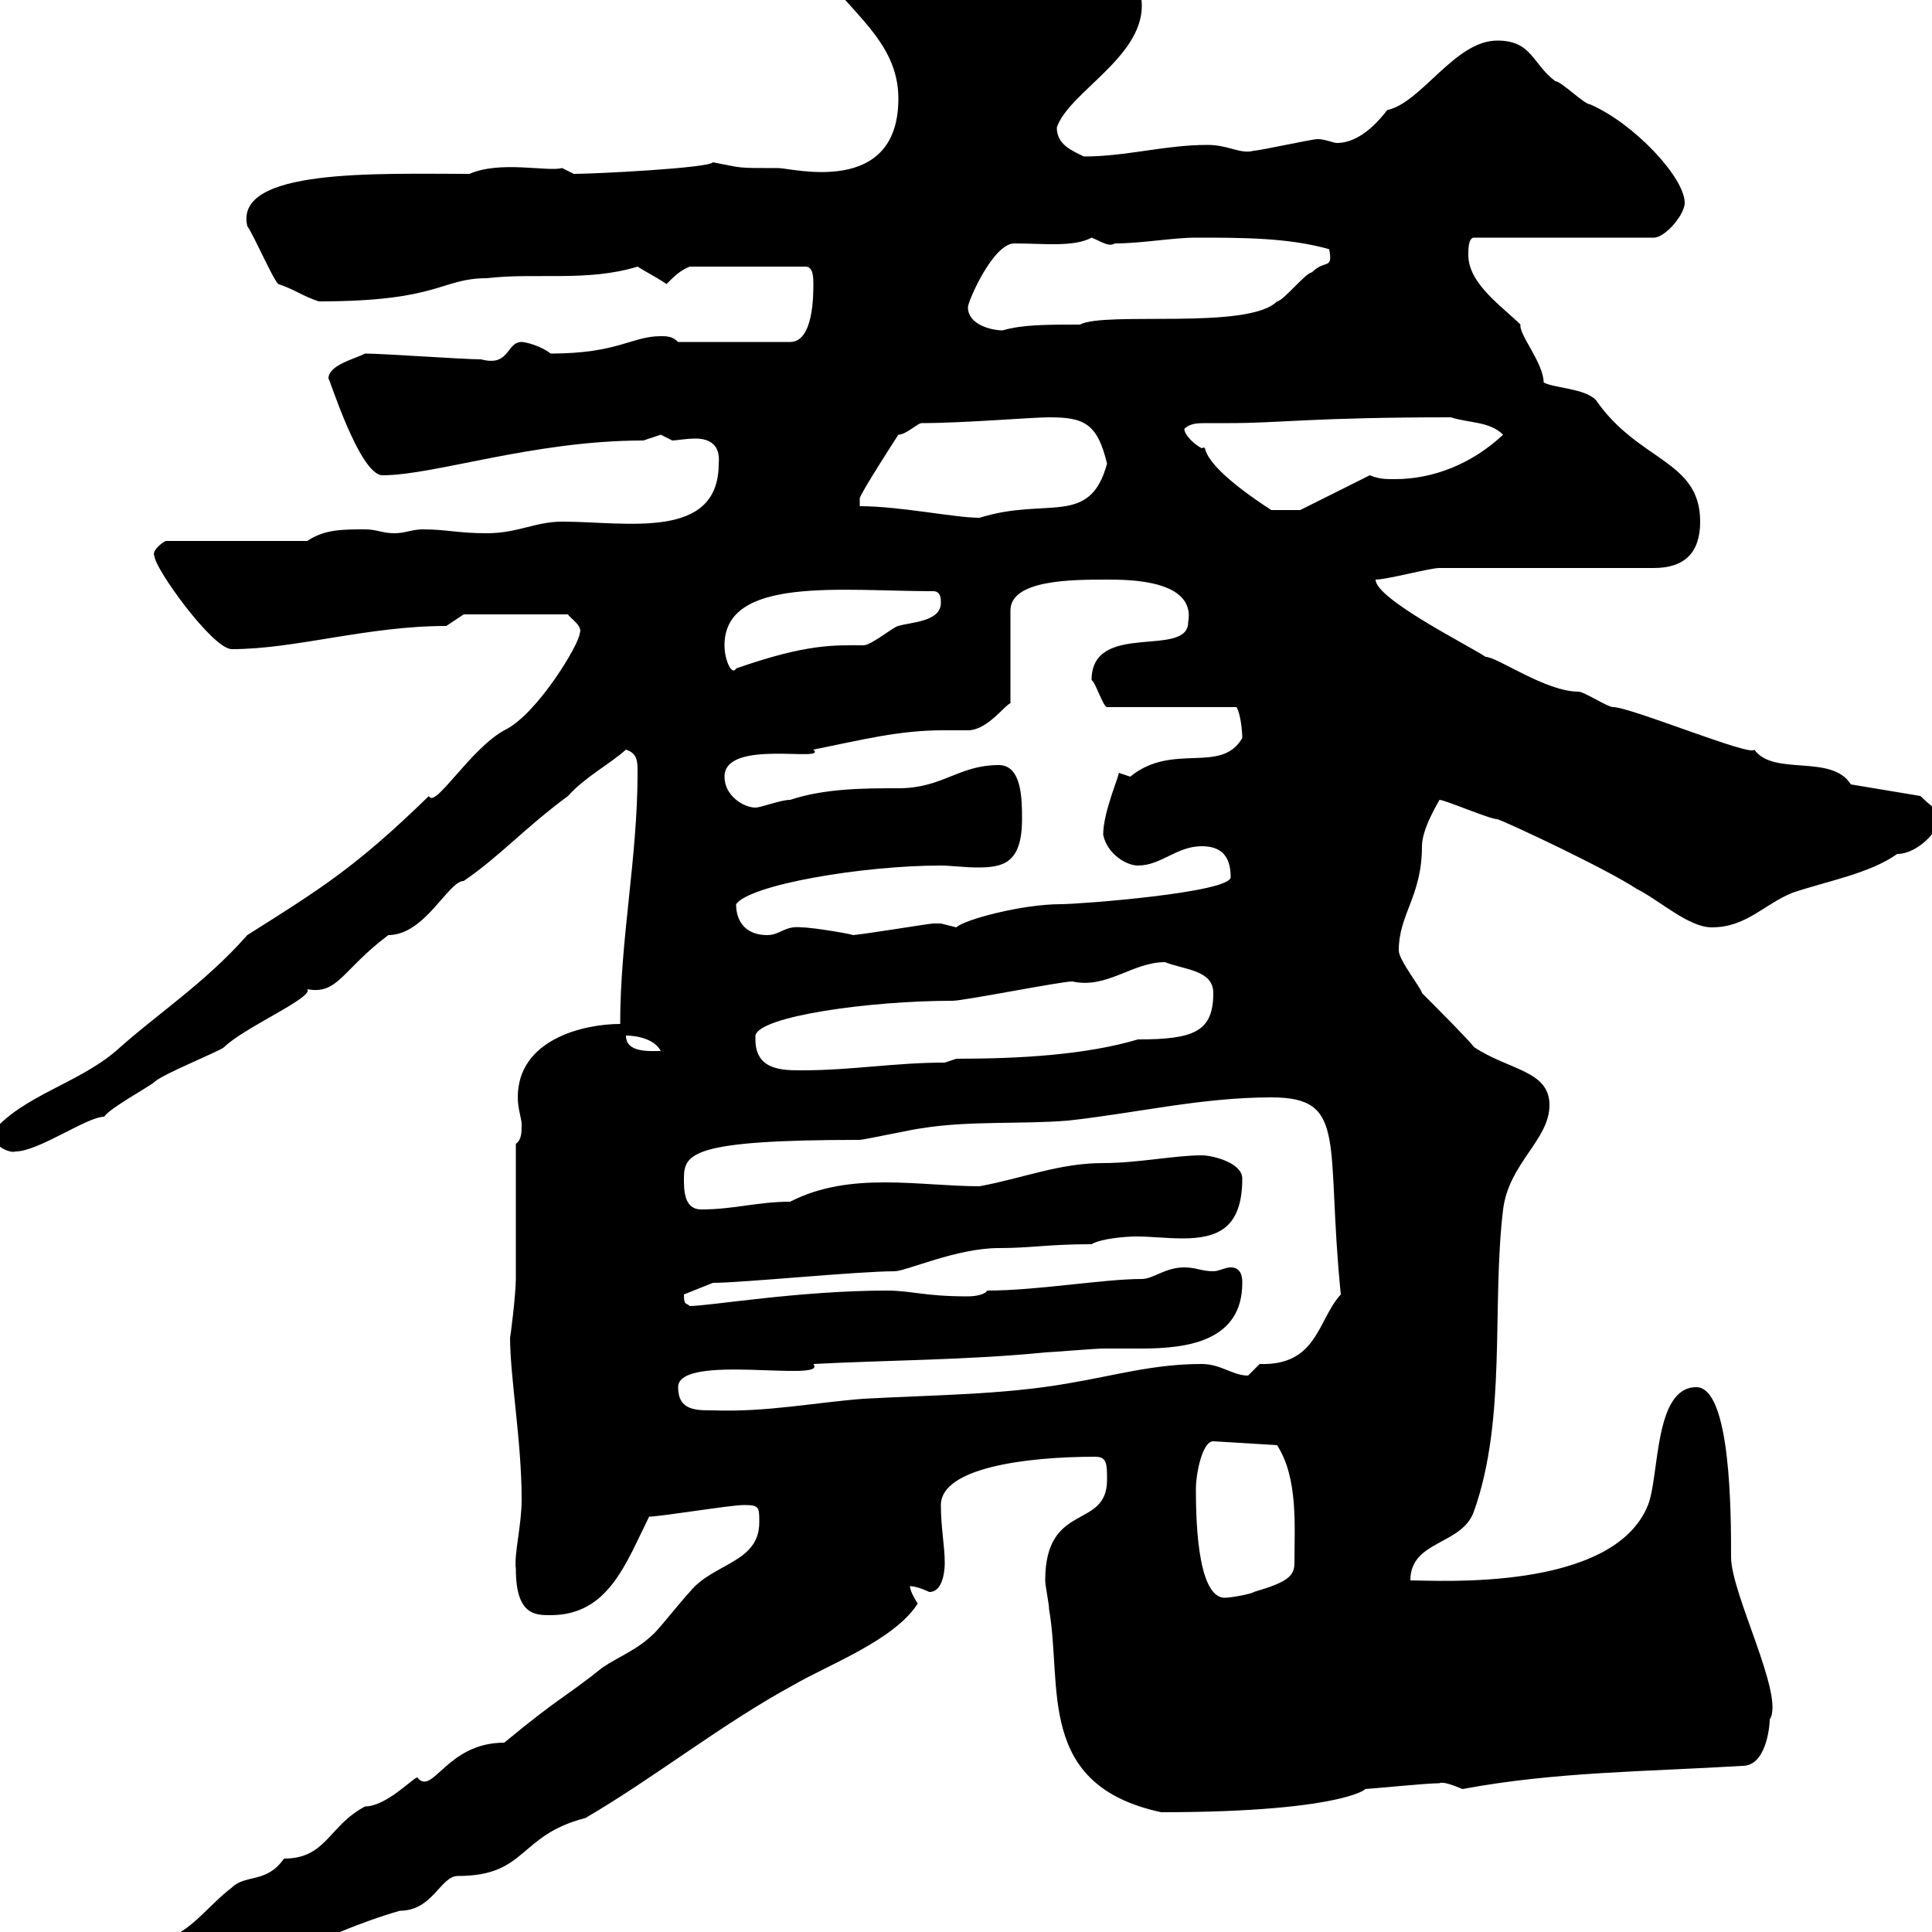 <svg xmlns="http://www.w3.org/2000/svg" xmlns:xlink="http://www.w3.org/1999/xlink" width="300" height="300"><path d="M14.40 310.20C14.40 314.10 17.40 312.60 19.80 312.90C20.40 312.90 25.20 310.20 25.80 310.20C38.40 307.50 49.50 300.30 62.10 296.70C67.20 296.70 68.40 291.30 71.10 291.30C81.90 291.30 80.40 285 90.90 282.30C101.70 276 112.20 267.60 123.30 261.60C128.40 258.60 138.90 254.70 142.50 249C142.50 249 141.30 247.20 141.30 246.30C142.50 246.30 144.30 247.20 144.30 247.20C146.70 247.20 146.70 243 146.70 242.70C146.70 240 146.10 237.30 146.10 233.70C146.10 228 159 226.20 170.10 226.20C171.90 226.20 171.90 227.40 171.90 229.80C171.90 237.60 162.30 233.10 162.30 245.40C162.30 246.30 162.90 249 162.90 249.90C165 261.90 160.80 277.20 180.30 281.40C210 281.40 213 277.20 211.80 277.80C212.70 277.80 221.40 276.90 223.50 276.90C224.10 276.60 225.60 277.20 227.10 277.80C241.50 275.10 255.90 275.10 270.60 274.20C274.20 274.20 274.80 268.20 274.80 267C277.20 263.40 268.80 247.50 268.80 241.80C268.80 235.20 268.80 215.40 263.40 215.40C256.80 215.40 257.70 229.20 255.90 233.70C250.50 247.20 223.20 245.40 219 245.40C219 239.10 227.10 240 228.90 234.60C234 220.20 231.60 202.80 233.40 187.80C234.30 180.60 240.60 177 240.60 171.60C240.60 166.20 234.30 166.20 228.90 162.60C228 161.40 222.60 156 220.80 154.20C220.80 153.60 217.20 149.10 217.20 147.60C217.20 141.90 220.80 139.20 220.80 131.40C220.80 128.40 223.80 123.90 223.50 124.20C224.40 124.20 231.30 127.20 232.50 127.20C234.30 127.80 249.60 135 254.10 138C257.70 139.80 262.20 144 265.80 144C271.20 144 273.90 140.40 278.40 138.60C283.80 136.80 290.40 135.60 294.60 132.60C297.90 132.60 301.20 128.70 301.20 127.20C301.20 127.20 301.20 127.20 301.20 126C300 125.40 298.20 123.60 298.20 123.60L287.40 121.80C284.40 117 275.40 120.60 272.40 116.40C272.10 117.60 253.20 109.80 250.50 109.80C249.60 109.80 246 107.40 245.10 107.40C240 107.40 232.50 102 230.70 102C228 100.20 213.60 93 213.60 90C215.40 90 222 88.20 223.50 88.20L256.80 88.20C261.60 88.20 264 85.80 264 81C264 71.40 254.40 71.70 247.80 62.10C246 60.30 241.50 60.30 239.70 59.40C239.70 56.40 235.80 51.90 236.10 50.40C233.40 47.70 228 44.10 228 39.60C228 38.70 228 36.90 228.90 36.90L256.80 36.90C258.60 36.90 261.60 33.30 261.60 31.50C261.60 27.60 253.80 19.20 246.90 16.20C246 16.20 242.40 12.60 241.50 12.60C237.90 9.90 237.90 6.30 232.50 6.30C225.90 6.30 220.80 15.90 215.40 17.10C212.40 21 209.70 22.20 207.60 22.20C207 22.20 205.80 21.60 204.60 21.60C203.70 21.60 195.60 23.40 194.70 23.40C192.60 24 190.80 22.50 187.50 22.50C180.90 22.50 174.90 24.30 168.30 24.30C166.50 23.40 164.10 22.50 164.10 19.80C165.90 14.40 177.30 9 177.30 0.90C177.30-7.20 165.90-4.80 152.10-9.90C147.90-10.80 143.10-11.70 138.90-11.70C134.10-11.70 128.70-9.90 126.90-5.40C131.70 1.80 139.50 6.30 139.50 15.30C139.50 30.60 123 26.10 120.90 26.10C114 26.10 115.50 26.10 110.70 25.20C110.10 26.10 92.40 27 89.10 27L87.30 26.10C84.90 26.70 77.70 24.90 72.90 27C58.50 27 36.30 26.10 38.40 35.10C39.60 36.90 42.30 43.20 43.20 44.10C45.90 45 46.80 45.90 49.50 46.80C68.40 46.80 68.40 43.20 75.60 43.20C83.10 42.30 91.20 43.80 99 41.40C99.90 42 101.70 42.90 103.50 44.10C104.70 42.90 105.60 42 107.10 41.40L125.10 41.40C126.30 41.40 126.30 43.20 126.30 44.10C126.30 45.90 126.30 53.10 122.70 53.10L105.30 53.10C104.40 52.20 103.50 52.20 102.60 52.20C98.10 52.20 96 54.90 85.50 54.90C84 53.70 81.60 53.10 81 53.10C78.60 53.10 79.20 57 74.70 55.80C72 55.80 59.40 54.90 56.70 54.90C54.90 55.80 51 56.70 51 58.80C51 58.20 55.80 73.80 59.40 73.80C67.50 73.80 82.80 68.40 99.90 68.40C99.90 68.40 102.60 67.50 102.60 67.50C102.60 67.50 104.40 68.40 104.40 68.40C105 68.40 106.50 68.10 108 68.10C110.10 68.10 111.90 69 111.60 72C111.60 84 97.20 81 87.30 81C83.10 81 80.40 82.80 75.60 82.80C71.10 82.80 69.30 82.20 65.70 82.20C63.90 82.20 63 82.80 61.20 82.80C59.40 82.80 58.50 82.20 56.70 82.20C53.10 82.20 50.40 82.20 47.70 84L25.80 84C25.50 84 23.40 85.50 24 86.40C24 88.20 33 100.80 36 100.80C45.90 100.80 57 97.20 69.30 97.20L72 95.40L88.20 95.40C88.50 96 90.60 97.20 90 98.40C90 99.90 83.40 111 78.30 113.40C72.90 116.40 67.50 125.70 66.60 123.60C55.20 134.70 49.80 138 38.40 145.20C31.80 152.70 24.30 157.50 18 163.20C12 168.30 3.60 170.10-1.20 175.80C-1.20 178.20 1.80 179.10 2.40 178.80C6 178.80 13.50 173.40 16.20 173.40C16.80 172.20 23.40 168.60 24 168C25.20 166.80 34.20 163.20 34.80 162.60C37.80 159.60 48.90 154.80 47.70 153.60C52.50 154.50 53.10 150.60 60.30 145.20C66 145.20 69.60 136.80 72 136.80C77.70 132.90 81.30 128.70 88.20 123.60C90.90 120.60 94.50 118.80 97.20 116.40C99 117 99 118.20 99 120C99 133.20 96.30 145.80 96.30 159C90.60 159 80.40 161.40 80.40 170.40C80.40 172.20 81 173.70 81 174.60C81 175.80 81 177 80.10 177.60C80.10 180.60 80.10 195.60 80.10 198.60C80.10 201 79.20 208.20 79.20 207.60C79.20 213.90 81 223.80 81 232.80C81 237 79.80 241.20 80.10 243.60C80.10 250.80 83.10 250.80 85.50 250.80C94.50 250.80 97.20 242.70 100.80 235.50C102.60 235.50 113.40 233.70 115.50 233.70C117.90 233.70 117.90 234 117.90 236.40C117.90 242.70 110.70 242.70 107.10 247.20C106.20 248.10 102.60 252.60 101.70 253.50C99 256.20 96.30 257.10 93.60 258.90C87.60 263.70 87 263.40 78.30 270.60C69.30 270.60 67.20 279 64.80 276C64.20 276 60 280.50 56.70 280.50C51 283.50 50.70 288.60 44.10 288.60C41.40 292.50 38.10 291 36 293.10C32.40 295.80 29.40 300.30 25.20 301.20C20.40 303.90 14.40 305.70 14.40 310.20ZM185.70 231C185.70 229.20 186.60 223.80 188.40 223.80L198.30 224.40C201.60 229.50 201 237 201 242.70C201 244.80 199.80 245.70 194.70 247.20C194.40 247.50 191.10 248.10 190.20 248.10C185.70 248.10 185.70 234.60 185.70 231ZM105.30 215.40C105.30 210 128.70 214.80 126.30 211.80C137.70 211.20 150.30 211.20 162.30 210C162.90 210 170.10 209.40 171.30 209.40C173.10 209.40 175.20 209.40 177.30 209.40C184.50 209.40 192.90 208.20 192.90 199.20C192.90 198.60 192.90 196.80 191.10 196.80C190.20 196.80 189.30 197.40 188.40 197.40C186.60 197.40 185.70 196.80 183.90 196.80C180.90 196.80 179.10 198.60 177.30 198.60C171.30 198.60 161.10 200.40 153.30 200.40C153 201 151.50 201.30 150.30 201.30C143.40 201.30 141.60 200.40 137.70 200.40C124.20 200.40 110.10 202.80 107.10 202.80C106.50 202.20 106.20 202.80 106.20 201L110.70 199.20C115.20 199.20 133.20 197.40 138.90 197.40C140.70 197.40 148.50 193.80 155.10 193.80C160.20 193.80 162.60 193.20 169.50 193.20C171 192.30 174.90 192 176.40 192C178.80 192 181.20 192.30 183.60 192.30C189 192.30 192.90 190.80 192.90 183C192.90 180.60 188.40 179.40 186.60 179.40C182.40 179.40 176.70 180.60 171.30 180.60C164.40 180.60 158.70 183 152.10 184.20C142.80 184.20 132 181.80 122.70 186.60C117.60 186.60 114 187.80 108.90 187.80C106.20 187.80 106.20 184.80 106.20 183C106.20 179.10 107.40 177 133.50 177C134.10 177 142.50 175.20 143.10 175.20C150.30 174 158.70 174.60 165.90 174C176.70 172.80 186.60 170.40 197.40 170.40C209.40 170.40 205.80 177.30 208.20 201C204.60 204.90 204.60 212.10 195.60 211.80C195.60 211.80 193.80 213.60 193.80 213.60C191.40 213.60 189.60 211.80 186.60 211.80C179.10 211.80 173.10 213.60 165.90 214.80C155.70 216.60 144.90 216.60 134.10 217.20C126.30 217.80 119.10 219.30 110.70 219C108 219 105.30 219 105.30 215.40ZM117.30 161.40C117.30 161.40 117.30 160.80 117.30 160.80C117.90 157.80 135 155.40 147.90 155.40C149.70 155.40 164.70 152.40 166.50 152.40C171.90 153.60 175.80 149.40 180.90 149.40C183.90 150.60 188.40 150.60 188.40 154.20C188.40 160.20 185.40 161.40 176.70 161.40C168.60 163.80 158.40 164.40 148.50 164.40L146.70 165C138.90 165 132.30 166.20 124.50 166.20C121.50 166.20 117.30 166.20 117.30 161.40ZM97.20 160.80C99 160.80 101.70 161.40 102.60 163.20C100.80 163.20 97.20 163.50 97.20 160.80ZM114.30 140.40C116.40 137.40 133.80 134.40 146.10 134.40C147.60 134.40 149.70 134.70 151.80 134.70C155.70 134.70 158.70 134.10 158.70 127.20C158.70 124.20 158.70 118.80 155.10 118.80C148.80 118.80 146.40 122.40 139.50 122.40C134.40 122.40 128.10 122.40 122.70 124.20C121.20 124.20 118.20 125.40 117.30 125.40C115.50 125.40 112.50 123.60 112.50 120.60C112.50 114.60 128.70 118.50 126.30 116.40C133.80 114.90 139.50 113.40 146.40 113.40C147.60 113.40 148.80 113.40 150.30 113.40C153.30 113.40 156 109.50 156.90 109.20L156.90 94.80C156.90 90 166.50 90 171.90 90C175.20 90 185.70 90 184.50 96.60C184.50 102.30 169.50 96.30 169.50 105.60C170.10 105.90 171.30 109.80 171.90 109.80L192 109.80C192.60 110.70 192.90 113.40 192.90 114.60C189.60 120.30 182.10 115.20 175.50 120.60C175.50 120.60 173.70 120 173.70 120C174 120 171.30 126 171.30 129.60C171.90 132.60 174.90 134.40 176.70 134.40C180.30 134.40 182.70 131.40 186.60 131.40C189.30 131.40 191.10 132.60 191.10 136.20C191.10 138.60 167.70 140.40 164.70 140.40C158.70 140.40 149.70 142.80 148.50 144C148.50 144 146.10 143.40 146.10 143.40C144.90 143.40 144.90 143.40 144.90 143.40C144.30 143.40 133.50 145.20 132.30 145.20C133.20 145.20 126.30 144 124.50 144C121.80 143.70 121.20 145.20 119.10 145.20C116.10 145.20 114.30 143.40 114.30 140.40ZM112.50 100.20C112.50 89.40 130.80 91.80 144.90 91.80C146.10 91.80 146.10 93 146.10 93.60C146.10 96.60 141.30 96.60 139.50 97.20C138.90 97.20 135.30 100.20 134.10 100.20C129.60 100.20 125.40 99.90 114.30 103.80C113.70 105 112.50 102.60 112.50 100.20ZM133.50 78.60C133.50 78.60 133.50 78.60 133.50 77.40C133.50 76.80 138.90 68.40 139.50 67.50C140.70 67.50 142.50 65.70 143.10 65.70C149.70 65.70 160.20 64.80 162.90 64.80C168.30 64.80 170.40 65.70 171.90 72C169.20 81.90 162.60 77.10 152.10 80.40C148.20 80.40 139.80 78.60 133.50 78.60ZM183.90 66.60C184.80 65.70 186 65.70 187.50 65.70C189 65.70 189.90 65.70 191.10 65.70C198.60 65.70 204 64.80 225.30 64.80C228 65.70 231.30 65.40 233.40 67.50C228.60 72 222.60 74.40 216.60 74.40C215.10 74.40 214.20 74.40 212.70 73.80L201.90 79.20L197.40 79.20C184.50 70.80 188.10 69 186.60 69.60C185.40 69 183.90 67.50 183.90 66.60ZM150.30 47.70C150.30 46.80 154.20 37.80 157.50 37.80C162 37.80 166.80 38.40 169.50 36.90C171 37.50 172.20 38.40 173.10 37.80C177.30 37.80 182.10 36.90 185.70 36.90C192.90 36.90 200.10 36.90 206.40 38.70C207 42 205.80 40.20 203.70 42.30C202.80 42.30 199.20 46.80 198.30 46.80C193.80 51.30 171.60 48.30 167.70 50.40C162.60 50.40 158.70 50.40 155.70 51.30C153.90 51.30 150.30 50.40 150.30 47.70Z"/></svg>